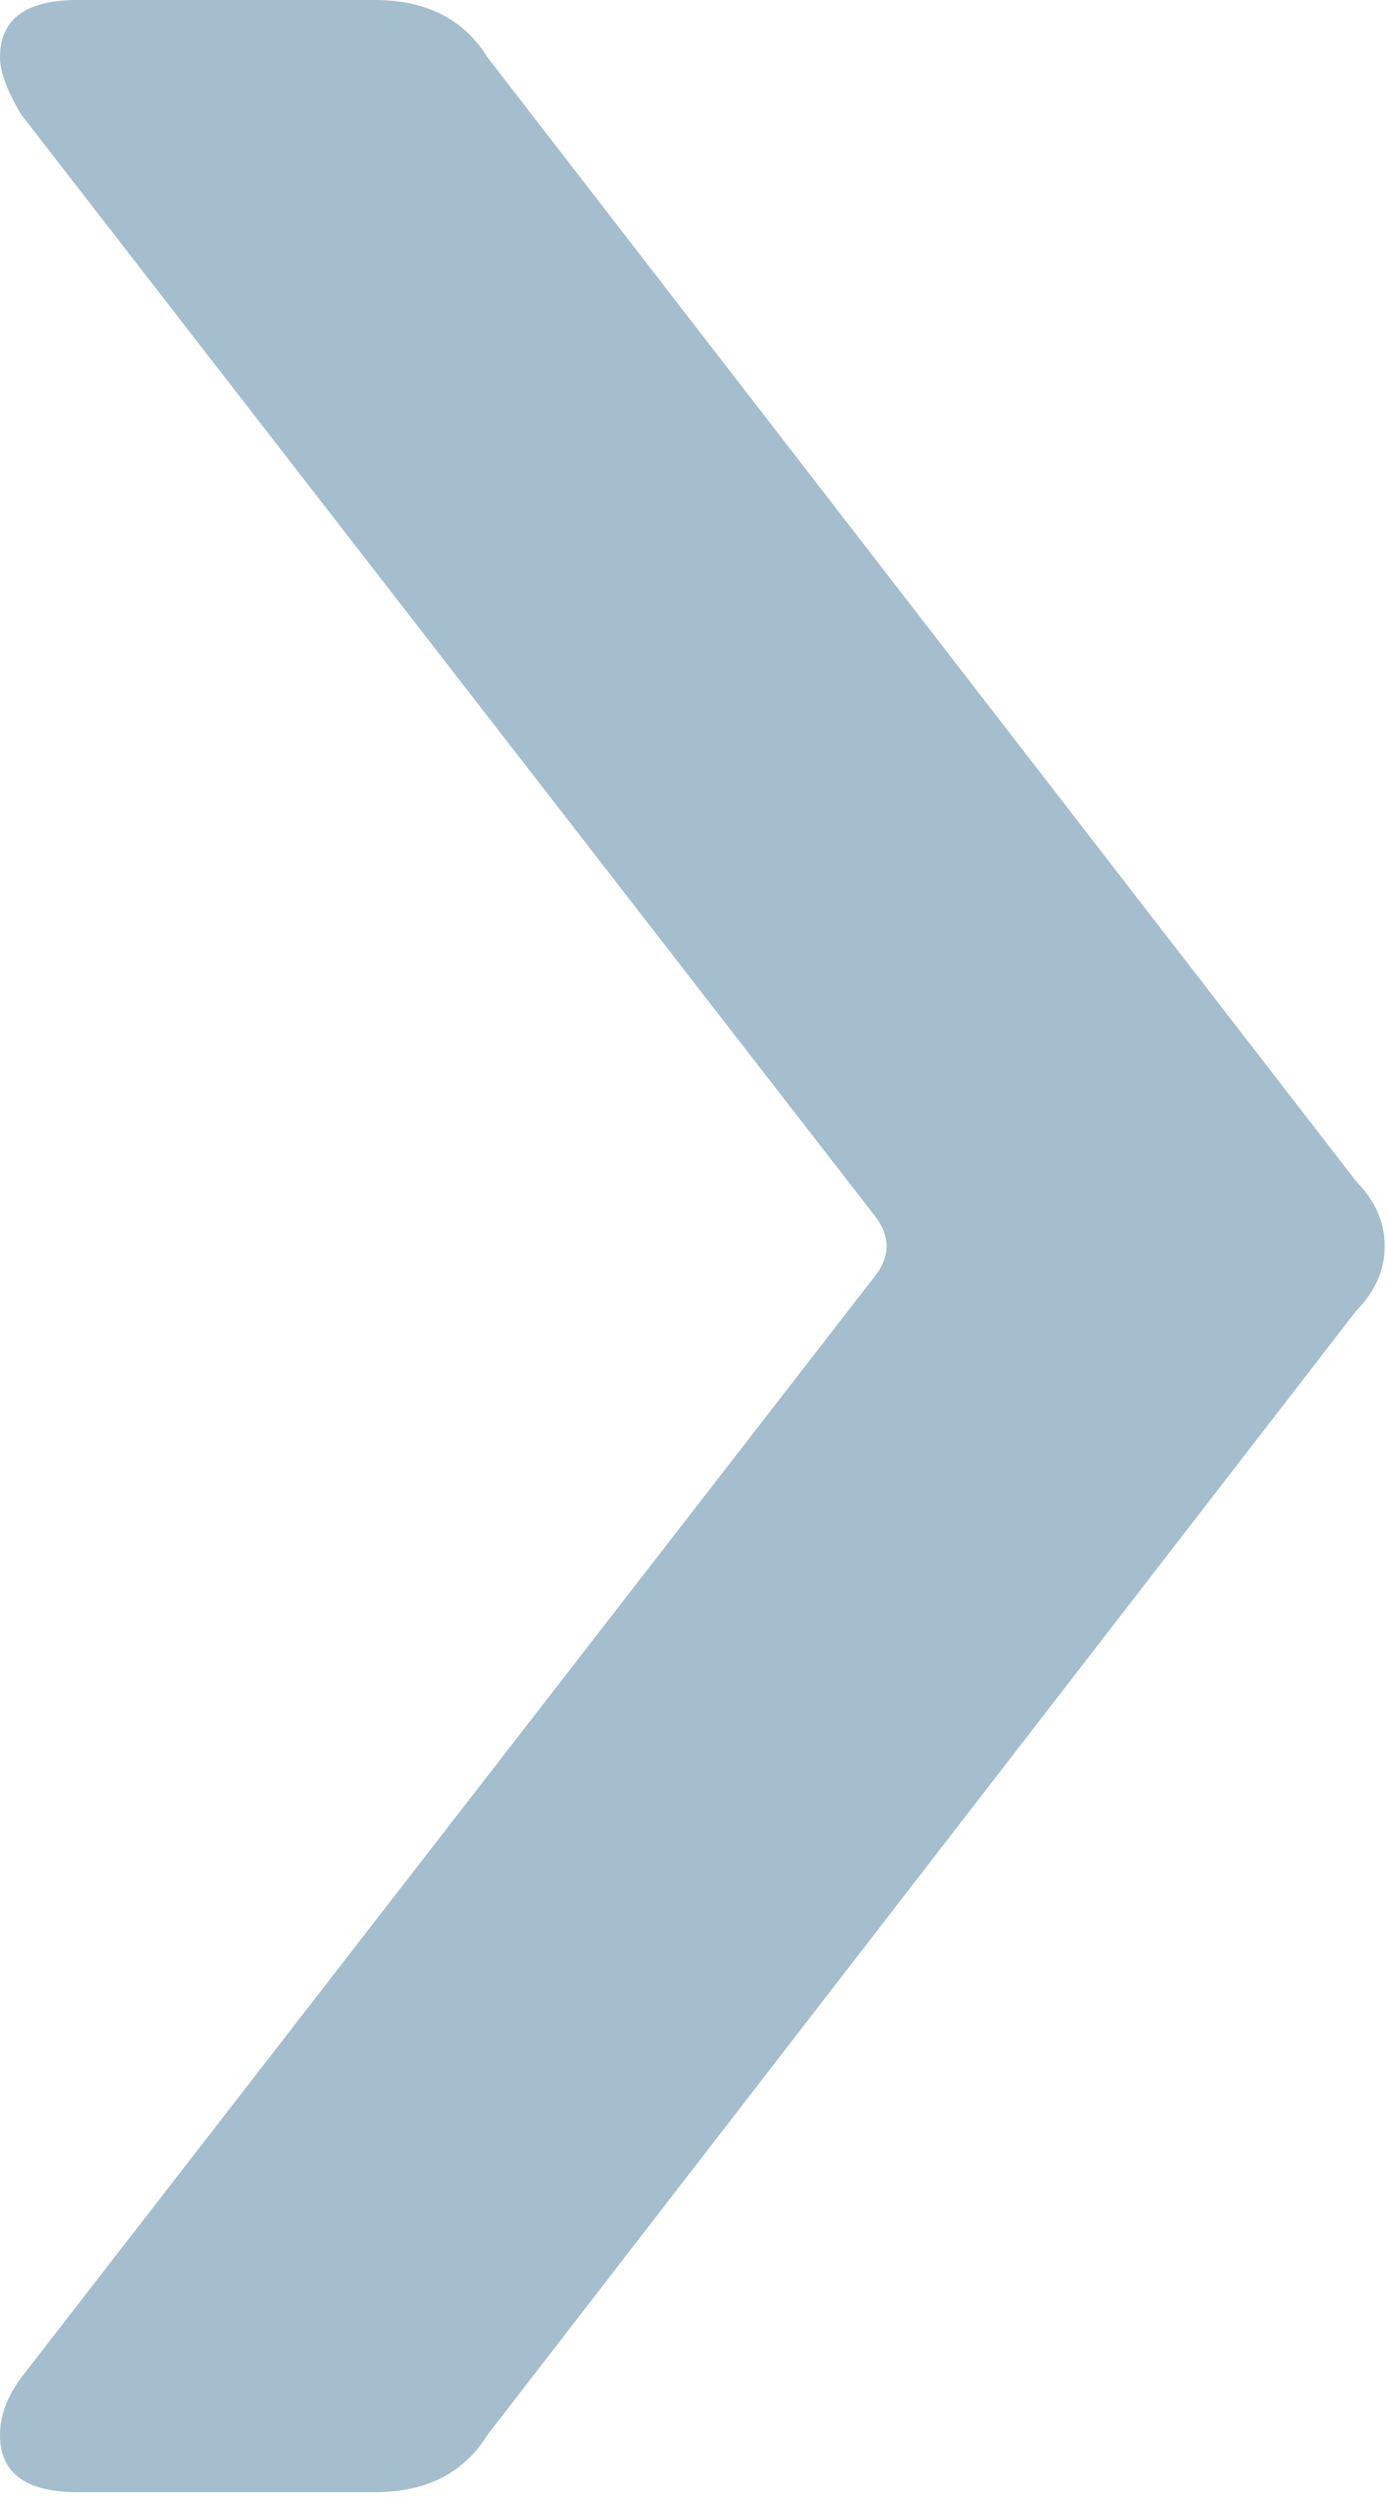 <?xml version="1.0" encoding="UTF-8" standalone="no"?><!DOCTYPE svg PUBLIC "-//W3C//DTD SVG 1.1//EN" "http://www.w3.org/Graphics/SVG/1.1/DTD/svg11.dtd"><svg width="100%" height="100%" viewBox="0 0 116 209" version="1.1" xmlns="http://www.w3.org/2000/svg" xmlns:xlink="http://www.w3.org/1999/xlink" xml:space="preserve" xmlns:serif="http://www.serif.com/" style="fill-rule:evenodd;clip-rule:evenodd;stroke-linejoin:round;stroke-miterlimit:2;"><path d="M6.5,208.333l24.817,0c4.329,0 7.475,-1.591 9.45,-4.787l72.675,-93.992c1.566,-1.591 2.362,-3.387 2.362,-5.387c0,-1.992 -0.796,-3.788 -2.362,-5.388l-72.675,-93.991c-1.975,-3.188 -5.121,-4.788 -9.45,-4.788l-24.817,0c-4.338,0 -6.5,1.6 -6.5,4.788c-0,1.2 0.592,2.8 1.775,4.791l71.488,92.192c1.183,1.6 1.183,3.2 -0.001,4.792l-71.487,92.191c-1.183,1.6 -1.775,3.2 -1.775,4.792c-0,3.196 2.162,4.787 6.5,4.787" style="fill:#a4becd;fill-rule:nonzero;"/></svg>